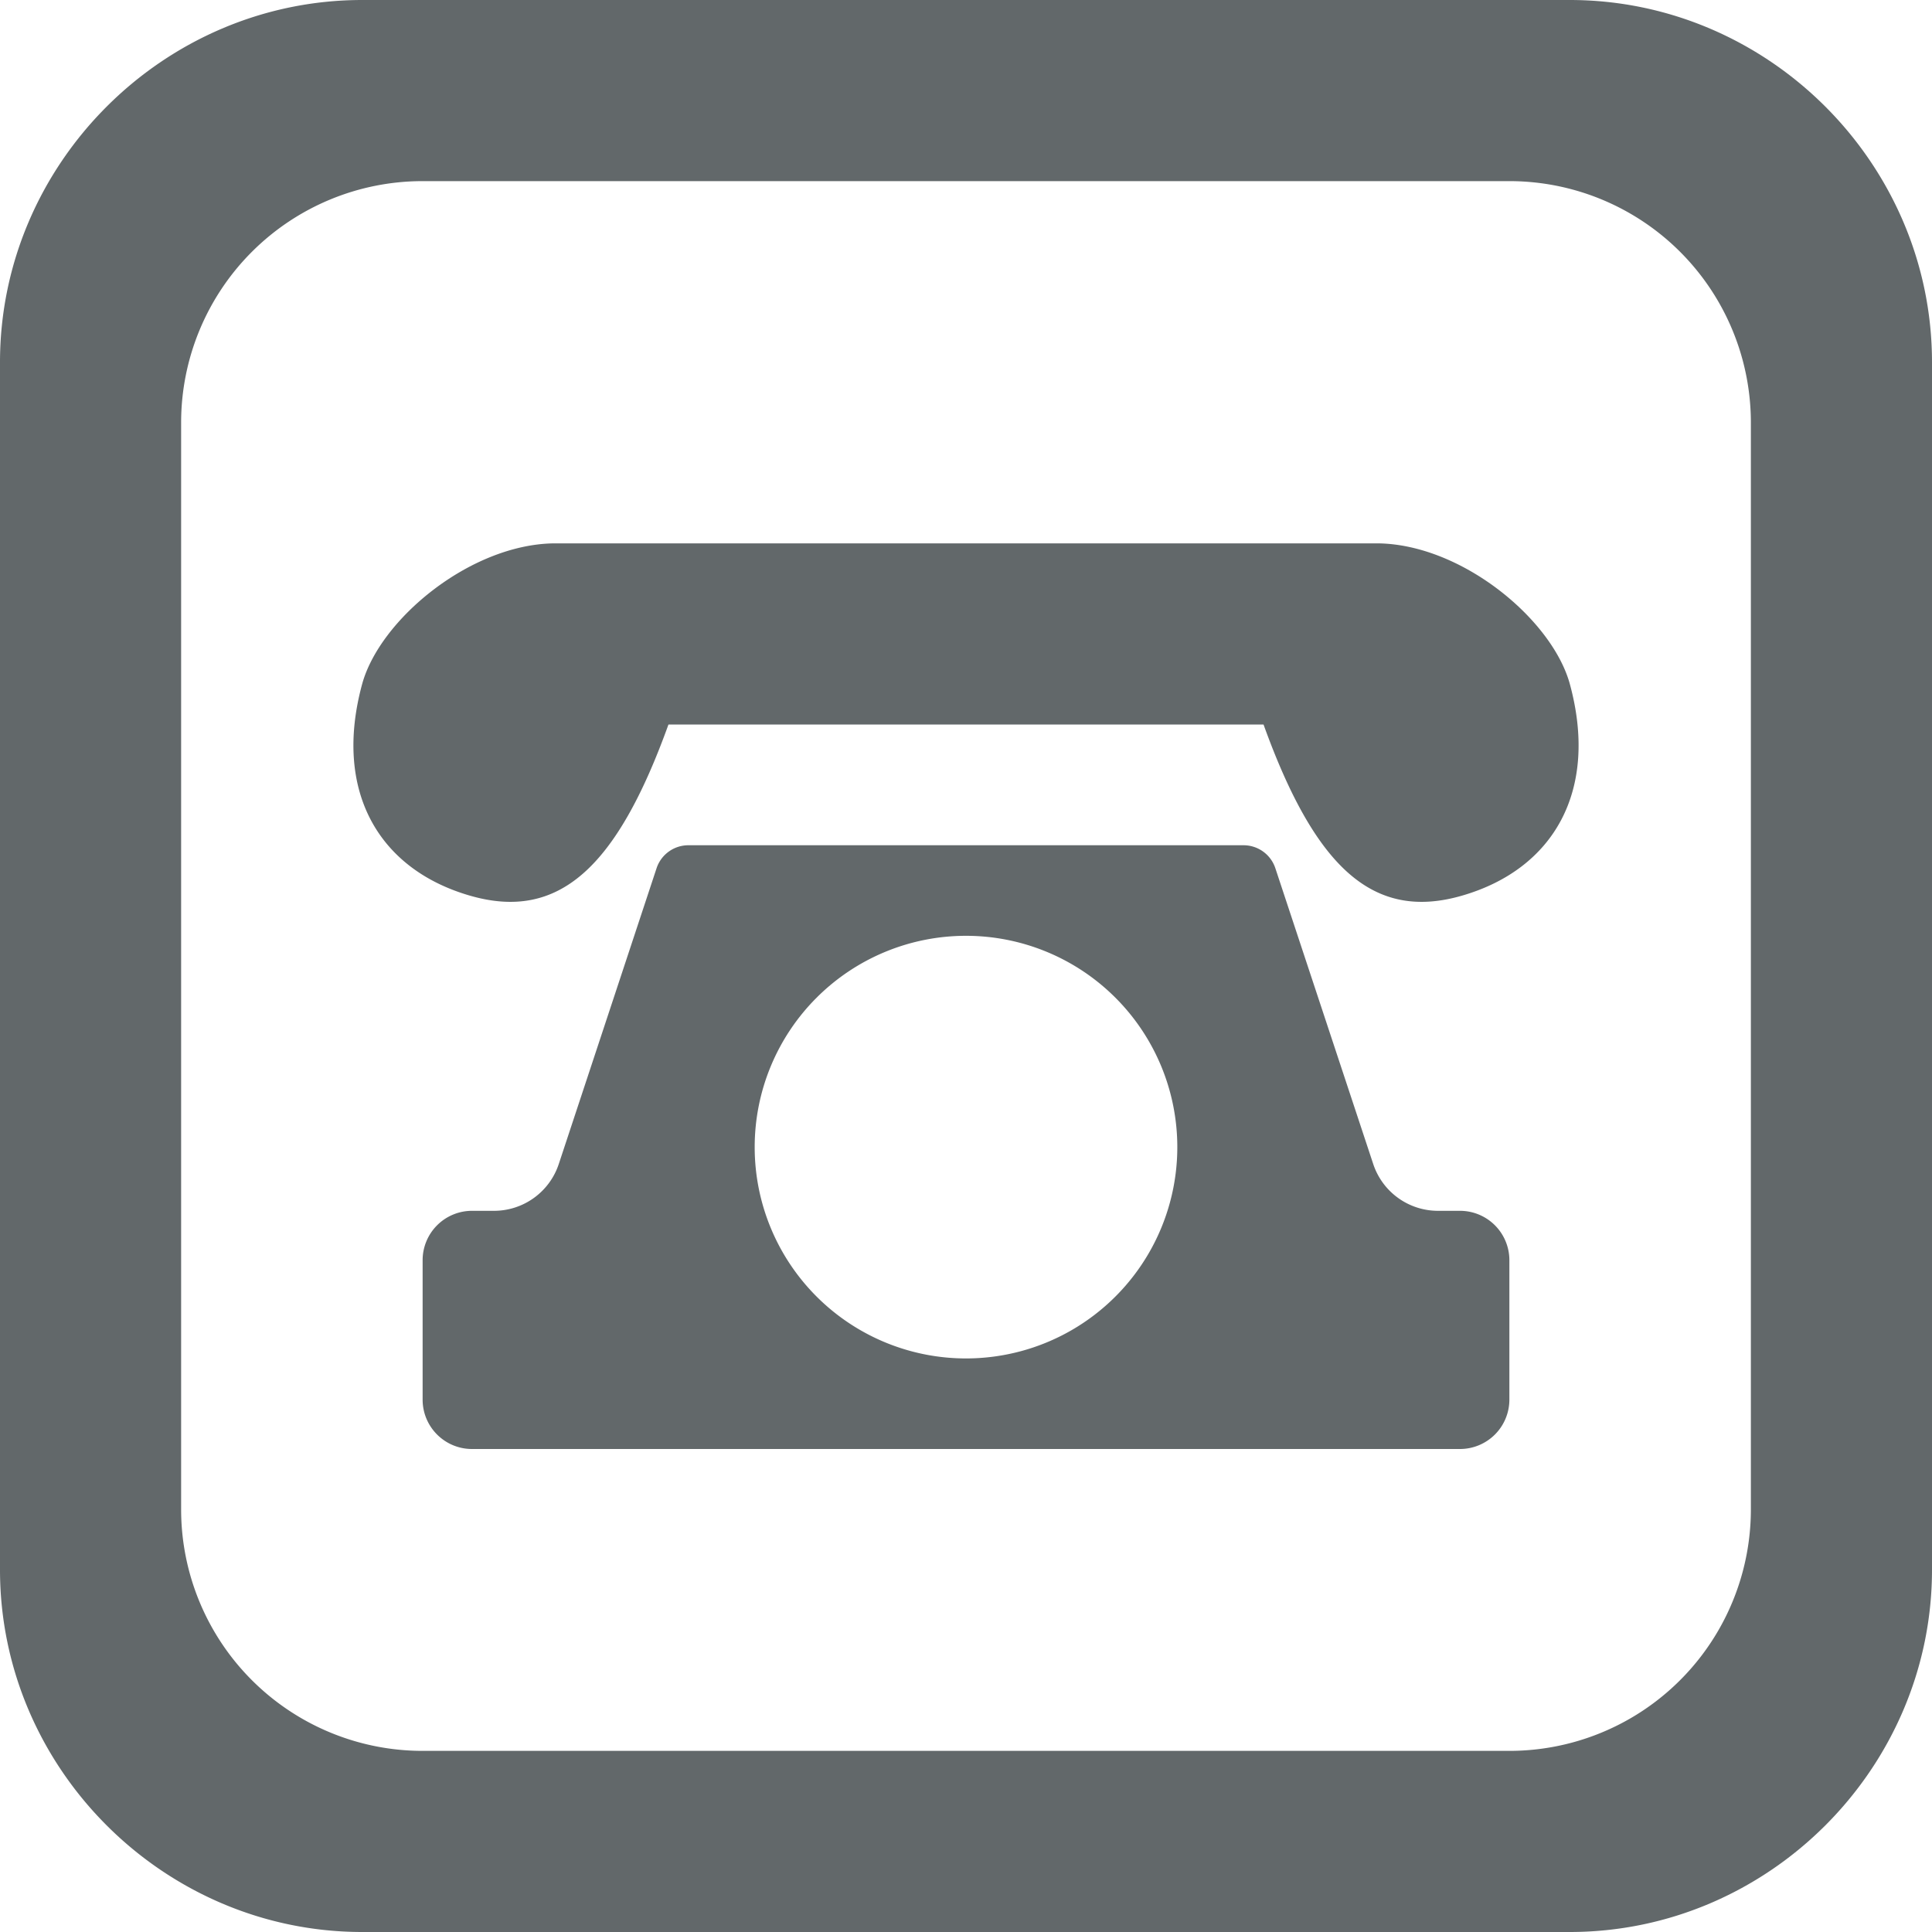 <?xml version="1.0" encoding="UTF-8"?>
<svg version="1.1" width="32" height="32" viewBox="0 0 32 32" xmlns="http://www.w3.org/2000/svg">
 <path d="M6 0C2.71 0 0 2.71 0 6v20c0 3.29 2.71 6 6 6h20c3.29 0 6-2.71 6-6V6c0-3.29-2.71-6-6-6zm1 3h18a4 4 0 0 1 4 4v18a4 4 0 0 1-4 4H7a4 4 0 0 1-4-4V7a4 4 0 0 1 4-4zm2.16 6c-1.38.027-2.863 1.257-3.16 2.324-.484 1.77.264 3.07 1.781 3.51 1.472.427 2.434-.457 3.291-2.834h9.856c.857 2.377 1.82 3.261 3.29 2.834 1.518-.44 2.266-1.74 1.782-3.51-.297-1.067-1.779-2.297-3.16-2.324zm2.242 5a.555.555 0 0 0-.527.38l-1.619 4.897a1.13 1.13 0 0 1-1.074.778h-.364a.818.818 0 0 0-.818.818v2.309c0 .452.366.818.818.818h16.363a.818.818 0 0 0 .819-.818v-2.309a.818.818 0 0 0-.819-.818h-.363a1.13 1.13 0 0 1-1.074-.778l-1.62-4.896a.555.555 0 0 0-.526-.381zM16 15.5a3.5 3.5 0 0 1 3.5 3.5 3.5 3.5 0 0 1-3.5 3.5 3.5 3.5 0 0 1-3.5-3.5 3.5 3.5 0 0 1 3.5-3.5z" fill="#62686a"/>
</svg>
